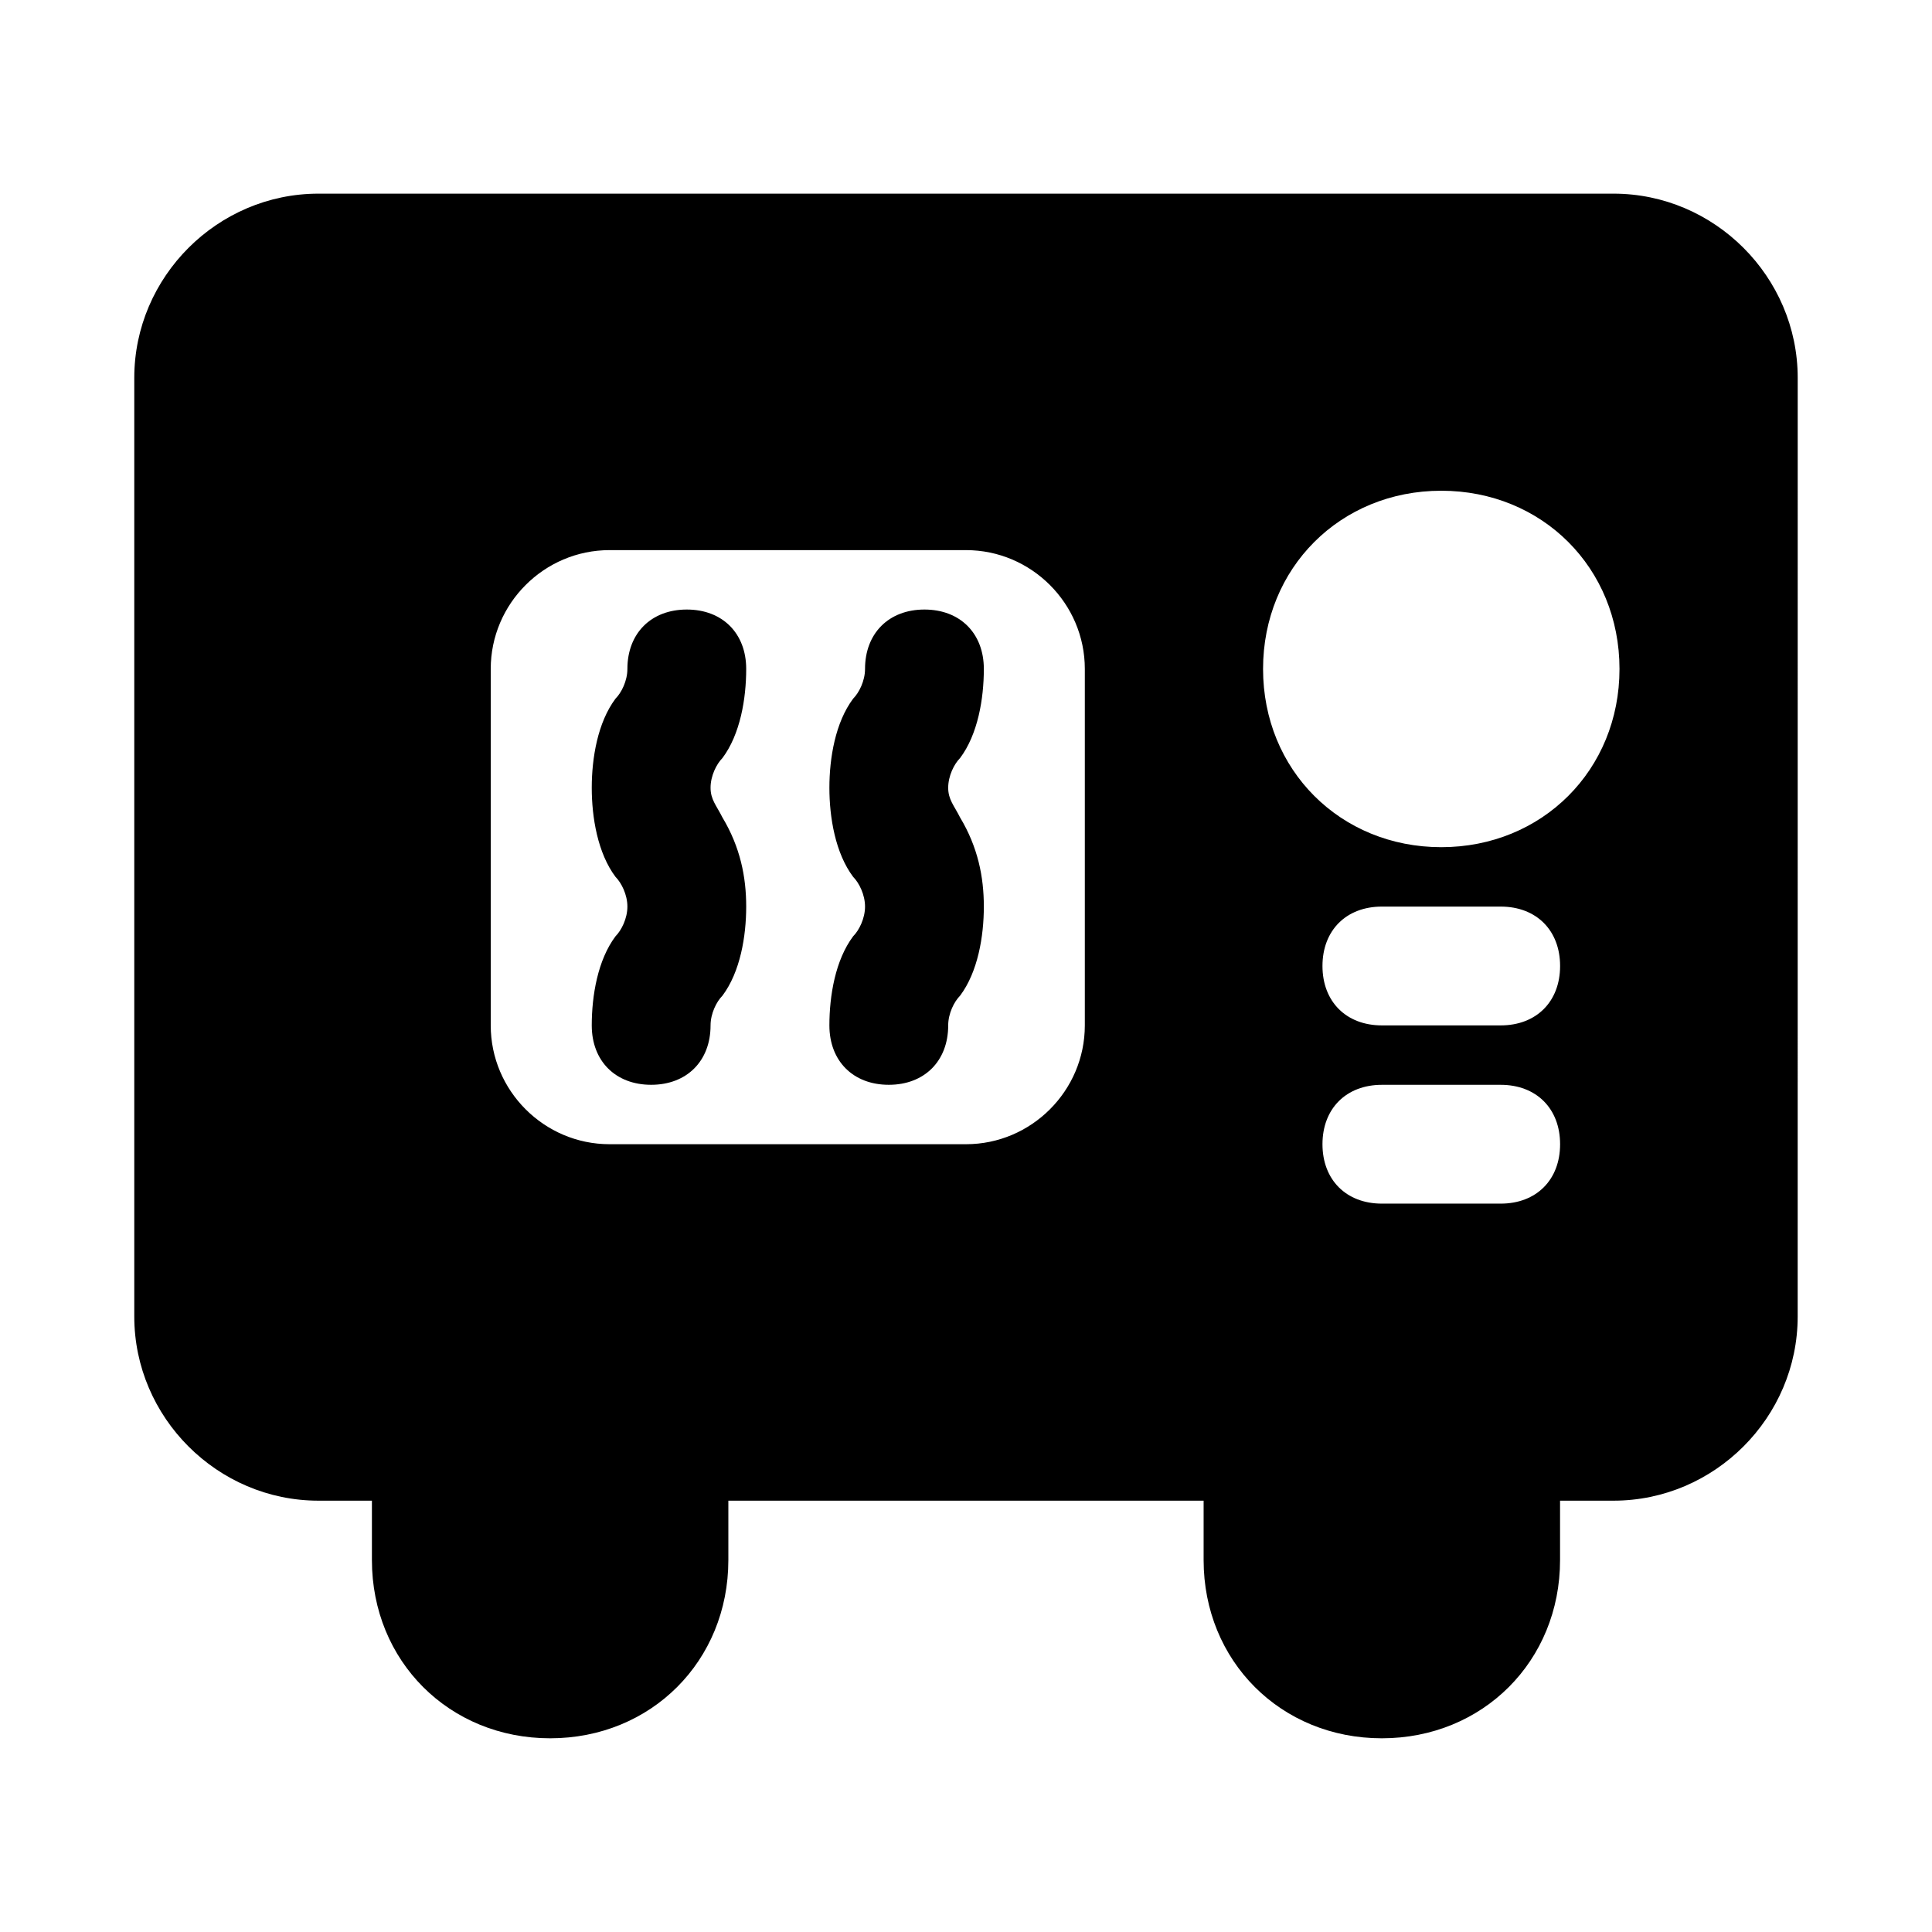 <?xml version="1.0" encoding="UTF-8"?>
<!-- Uploaded to: ICON Repo, www.svgrepo.com, Generator: ICON Repo Mixer Tools -->
<svg fill="#000000" width="800px" height="800px" version="1.1" viewBox="144 144 512 512" xmlns="http://www.w3.org/2000/svg">
 <path d="m571.61 195.32h-343.22c-26.762 0-48.805 22.043-48.805 48.809v248.76c0 26.762 22.043 48.805 48.805 48.805h14.172v15.742c0 26.766 20.469 47.23 47.23 47.23 26.766 0 47.23-20.469 47.23-47.23v-15.742h125.95v15.742c0 26.766 20.469 47.23 47.23 47.23 26.766 0 47.23-20.469 47.23-47.23v-15.742h14.168c26.766 0 48.805-22.043 48.805-48.805l0.008-248.76c0-26.766-22.039-48.809-48.805-48.809zm-140.12 220.42c0 17.32-14.168 31.488-31.488 31.488h-94.465c-17.32 0-31.488-14.168-31.488-31.488v-94.465c0-17.32 14.168-31.488 31.488-31.488h94.465c17.32 0 31.488 14.168 31.488 31.488zm110.21 47.234h-31.488c-9.445 0-15.742-6.297-15.742-15.742s6.297-15.742 15.742-15.742h31.488c9.445 0 15.742 6.297 15.742 15.742 0 9.441-6.297 15.742-15.742 15.742zm0-47.234h-31.488c-9.445 0-15.742-6.297-15.742-15.742s6.297-15.742 15.742-15.742h31.488c9.445 0 15.742 6.297 15.742 15.742s-6.297 15.742-15.742 15.742zm-15.746-47.23c-26.766 0-47.23-20.469-47.23-47.23 0-26.766 20.469-47.23 47.23-47.23 26.766 0 47.23 20.469 47.23 47.23 0.004 26.762-20.465 47.23-47.23 47.23zm-190.5-7.875c4.723 7.871 6.297 15.742 6.297 23.617 0 7.871-1.574 17.32-6.297 23.617-1.574 1.574-3.148 4.723-3.148 7.871 0 9.445-6.297 15.742-15.742 15.742-9.445 0-15.742-6.297-15.742-15.742 0-7.871 1.574-17.32 6.297-23.617 1.574-1.574 3.148-4.723 3.148-7.871 0-3.148-1.574-6.297-3.148-7.871-4.723-6.297-6.297-15.742-6.297-23.617 0-7.871 1.574-17.32 6.297-23.617 1.574-1.574 3.148-4.723 3.148-7.871 0-9.445 6.297-15.742 15.742-15.742 9.445 0 15.742 6.297 15.742 15.742 0 7.871-1.574 17.32-6.297 23.617-1.574 1.574-3.148 4.723-3.148 7.871s1.574 4.723 3.148 7.871zm62.977 0c4.723 7.871 6.297 15.742 6.297 23.617 0 7.871-1.574 17.32-6.297 23.617-1.574 1.574-3.148 4.723-3.148 7.871 0 9.445-6.297 15.742-15.742 15.742-9.445 0-15.742-6.297-15.742-15.742 0-7.871 1.574-17.32 6.297-23.617 1.574-1.574 3.148-4.723 3.148-7.871 0-3.148-1.574-6.297-3.148-7.871-4.723-6.297-6.297-15.742-6.297-23.617 0-7.871 1.574-17.32 6.297-23.617 1.574-1.574 3.148-4.723 3.148-7.871 0-9.445 6.297-15.742 15.742-15.742 9.445 0 15.742 6.297 15.742 15.742 0 7.871-1.574 17.32-6.297 23.617-1.574 1.574-3.148 4.723-3.148 7.871-0.004 3.148 1.574 4.723 3.148 7.871zm-62.977 0c4.723 7.871 6.297 15.742 6.297 23.617 0 7.871-1.574 17.32-6.297 23.617-1.574 1.574-3.148 4.723-3.148 7.871 0 9.445-6.297 15.742-15.742 15.742-9.445 0-15.742-6.297-15.742-15.742 0-7.871 1.574-17.32 6.297-23.617 1.574-1.574 3.148-4.723 3.148-7.871 0-3.148-1.574-6.297-3.148-7.871-4.723-6.297-6.297-15.742-6.297-23.617 0-7.871 1.574-17.32 6.297-23.617 1.574-1.574 3.148-4.723 3.148-7.871 0-9.445 6.297-15.742 15.742-15.742 9.445 0 15.742 6.297 15.742 15.742 0 7.871-1.574 17.32-6.297 23.617-1.574 1.574-3.148 4.723-3.148 7.871s1.574 4.723 3.148 7.871zm62.977 0c4.723 7.871 6.297 15.742 6.297 23.617 0 7.871-1.574 17.32-6.297 23.617-1.574 1.574-3.148 4.723-3.148 7.871 0 9.445-6.297 15.742-15.742 15.742-9.445 0-15.742-6.297-15.742-15.742 0-7.871 1.574-17.32 6.297-23.617 1.574-1.574 3.148-4.723 3.148-7.871 0-3.148-1.574-6.297-3.148-7.871-4.723-6.297-6.297-15.742-6.297-23.617 0-7.871 1.574-17.32 6.297-23.617 1.574-1.574 3.148-4.723 3.148-7.871 0-9.445 6.297-15.742 15.742-15.742 9.445 0 15.742 6.297 15.742 15.742 0 7.871-1.574 17.32-6.297 23.617-1.574 1.574-3.148 4.723-3.148 7.871-0.004 3.148 1.574 4.723 3.148 7.871zm-62.977 0c4.723 7.871 6.297 15.742 6.297 23.617 0 7.871-1.574 17.32-6.297 23.617-1.574 1.574-3.148 4.723-3.148 7.871 0 9.445-6.297 15.742-15.742 15.742-9.445 0-15.742-6.297-15.742-15.742 0-7.871 1.574-17.32 6.297-23.617 1.574-1.574 3.148-4.723 3.148-7.871 0-3.148-1.574-6.297-3.148-7.871-4.723-6.297-6.297-15.742-6.297-23.617 0-7.871 1.574-17.32 6.297-23.617 1.574-1.574 3.148-4.723 3.148-7.871 0-9.445 6.297-15.742 15.742-15.742 9.445 0 15.742 6.297 15.742 15.742 0 7.871-1.574 17.32-6.297 23.617-1.574 1.574-3.148 4.723-3.148 7.871s1.574 4.723 3.148 7.871zm62.977 0c4.723 7.871 6.297 15.742 6.297 23.617 0 7.871-1.574 17.32-6.297 23.617-1.574 1.574-3.148 4.723-3.148 7.871 0 9.445-6.297 15.742-15.742 15.742-9.445 0-15.742-6.297-15.742-15.742 0-7.871 1.574-17.32 6.297-23.617 1.574-1.574 3.148-4.723 3.148-7.871 0-3.148-1.574-6.297-3.148-7.871-4.723-6.297-6.297-15.742-6.297-23.617 0-7.871 1.574-17.32 6.297-23.617 1.574-1.574 3.148-4.723 3.148-7.871 0-9.445 6.297-15.742 15.742-15.742 9.445 0 15.742 6.297 15.742 15.742 0 7.871-1.574 17.32-6.297 23.617-1.574 1.574-3.148 4.723-3.148 7.871-0.004 3.148 1.574 4.723 3.148 7.871z"/>
</svg>